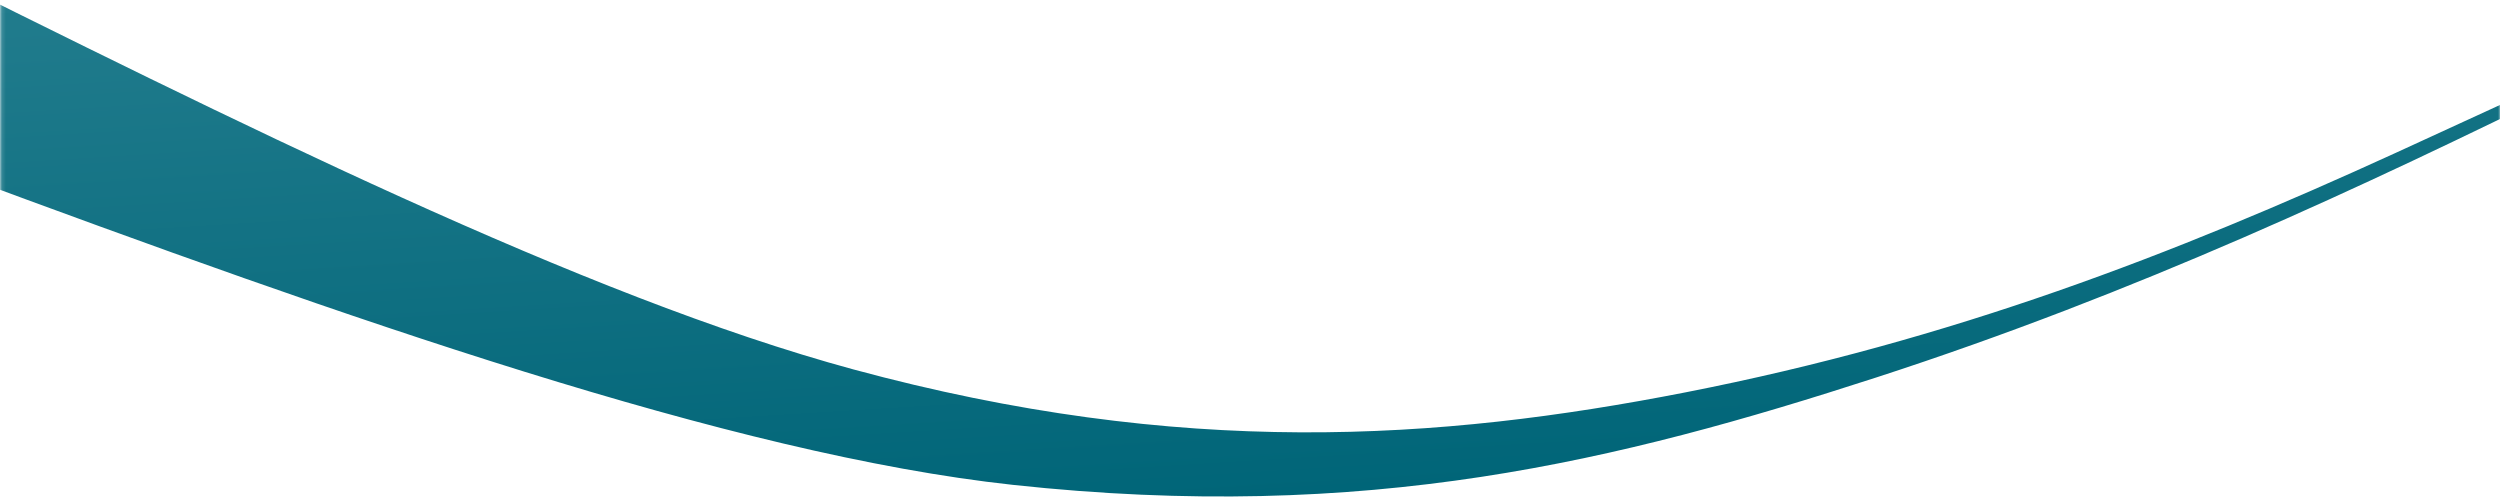 <svg width="660" height="133" viewBox="0 0 660 133" fill="none" xmlns="http://www.w3.org/2000/svg">
<g clip-path="url(#clip0_5273_2723)">
<mask id="mask0_5273_2723" style="mask-type:alpha" maskUnits="userSpaceOnUse" x="0" y="-76" width="661" height="222">
<rect x="0.133" y="-75.36" width="660" height="221" fill="#D9D9D9"/>
</mask>
<g mask="url(#mask0_5273_2723)">
<path style="mix-blend-mode:multiply" d="M1122.94 -36.71C1072.51 -73.357 1013.36 -86.945 942.94 -77.246C872.868 -67.558 781.943 -28.794 679.767 21.751C623.483 49.471 564.055 77.345 495.421 99.624C427.221 121.735 361.063 138.144 267.408 128.006C192.998 119.932 91.024 83.852 -12.372 45.531C-119.847 5.931 -223.436 -27.498 -357.322 -28.075C-352.392 -59.891 -347.437 -91.742 -342.455 -123.629C-212.694 -101.434 -127.405 -61.949 -28.709 -13.043C62.868 32.488 153.836 78.129 225.318 97.531C311.955 121.006 379.871 116.325 445.008 103.576C515.357 89.791 573.73 67.222 632.328 40.419C741.821 -9.921 848.189 -59.199 921.814 -75.296C1003.31 -93.163 1067.54 -79.691 1123.39 -40.468C1123.24 -39.213 1123.09 -37.964 1122.94 -36.709L1122.94 -36.71Z" fill="url(#paint0_linear_5273_2723)"/>
</g>
</g>
<defs>
<linearGradient id="paint0_linear_5273_2723" x1="374.772" y1="-167.96" x2="393.04" y2="127.601" gradientUnits="userSpaceOnUse">
<stop stop-color="#4192A1"/>
<stop offset="1" stop-color="#006578"/>
</linearGradient>
<clipPath id="clip0_5273_2723">
<rect width="660" height="133" fill="white"/>
</clipPath>
</defs>
</svg>

